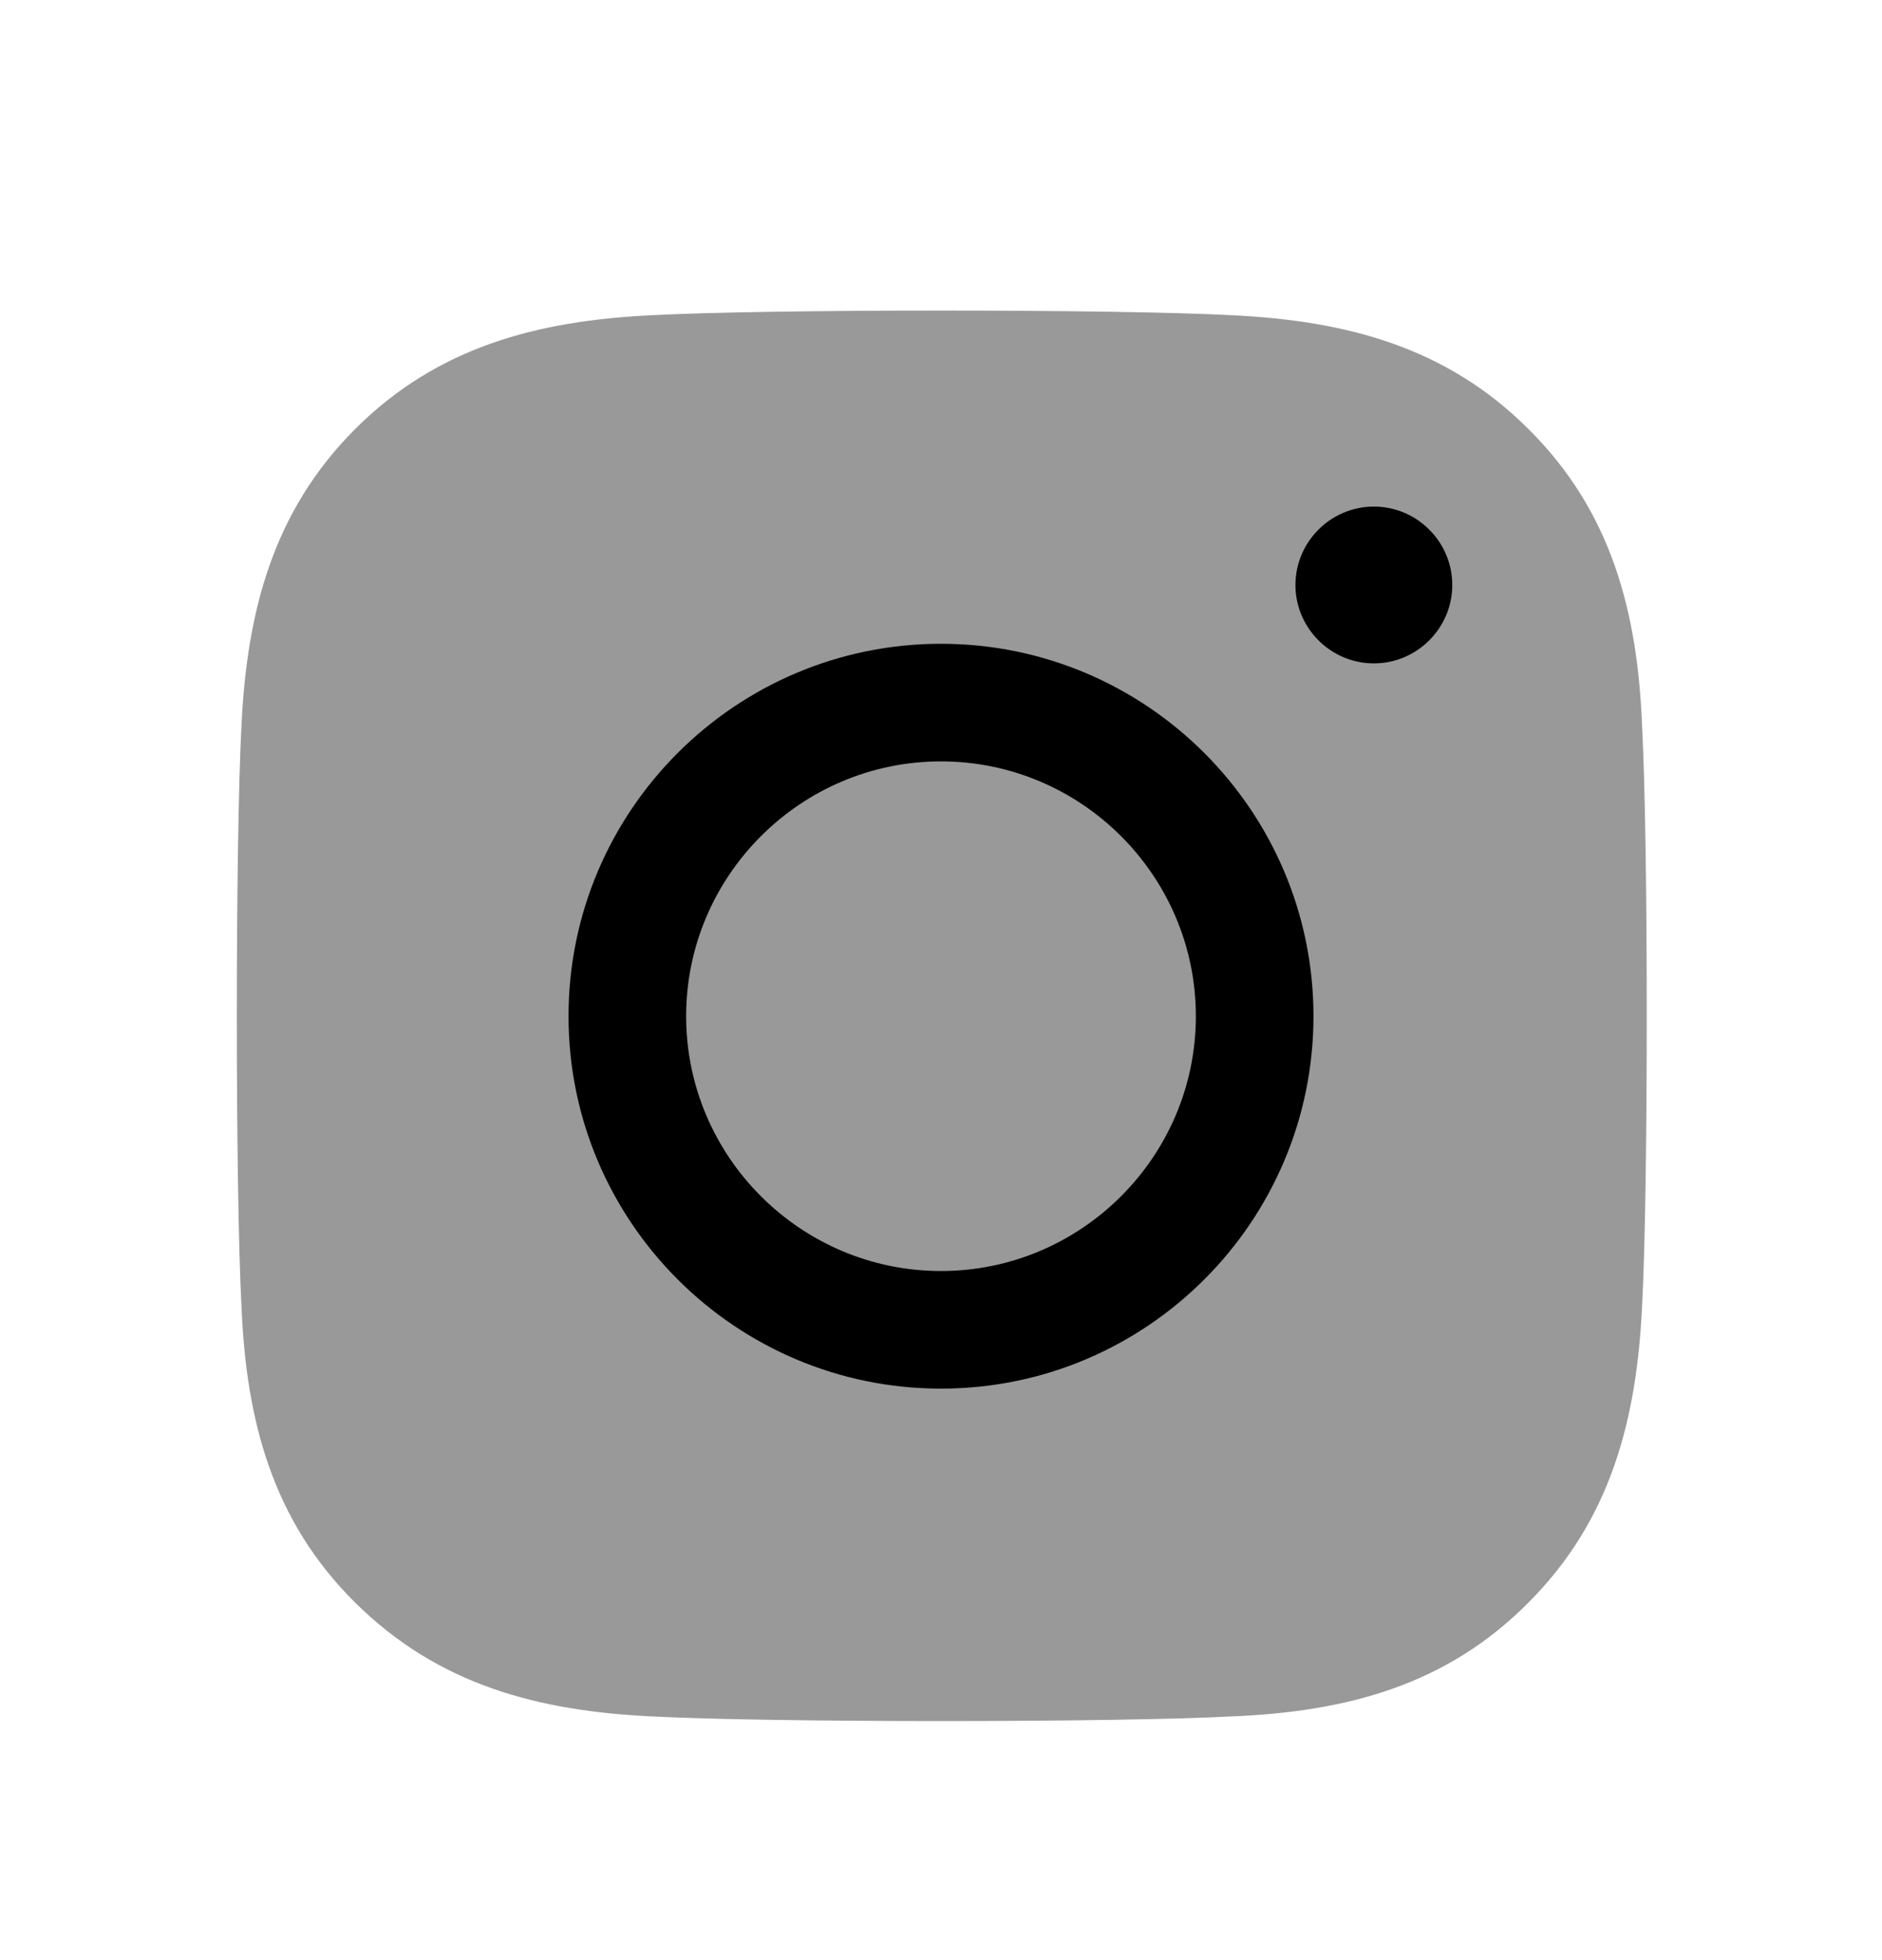 <svg width="24" height="25" viewBox="0 0 24 25" fill="none" xmlns="http://www.w3.org/2000/svg">
<g id="instagram">
<path id="Vector" opacity="0.4" d="M20.94 9.251C21.02 10.741 21.02 15.191 20.94 16.671C20.87 18.111 20.54 19.391 19.49 20.441C18.44 21.501 17.16 21.831 15.72 21.891C14.23 21.971 9.78 21.971 8.3 21.891C6.86 21.821 5.59 21.491 4.53 20.441C3.47 19.391 3.14 18.111 3.08 16.671C3 15.181 3 10.731 3.08 9.241C3.15 7.801 3.48 6.521 4.53 5.471C5.58 4.421 6.86 4.091 8.3 4.021C9.79 3.941 14.24 3.941 15.72 4.021C17.16 4.091 18.44 4.421 19.49 5.471C20.55 6.521 20.88 7.801 20.94 9.241V9.251Z" fill="black"/>
<path id="Vector_2" d="M12 17.711C9.38 17.711 7.25 15.581 7.25 12.961C7.25 10.341 9.38 8.211 12 8.211C14.62 8.211 16.75 10.341 16.75 12.961C16.75 15.581 14.62 17.711 12 17.711ZM12 9.711C10.21 9.711 8.75 11.171 8.75 12.961C8.75 14.751 10.21 16.211 12 16.211C13.79 16.211 15.25 14.751 15.25 12.961C15.25 11.171 13.79 9.711 12 9.711ZM18.52 7.461C18.52 6.911 18.07 6.461 17.52 6.461C16.97 6.461 16.52 6.911 16.52 7.461C16.52 8.011 16.97 8.461 17.52 8.461C18.07 8.461 18.52 8.011 18.52 7.461Z" fill="black"/>
</g>
</svg>

